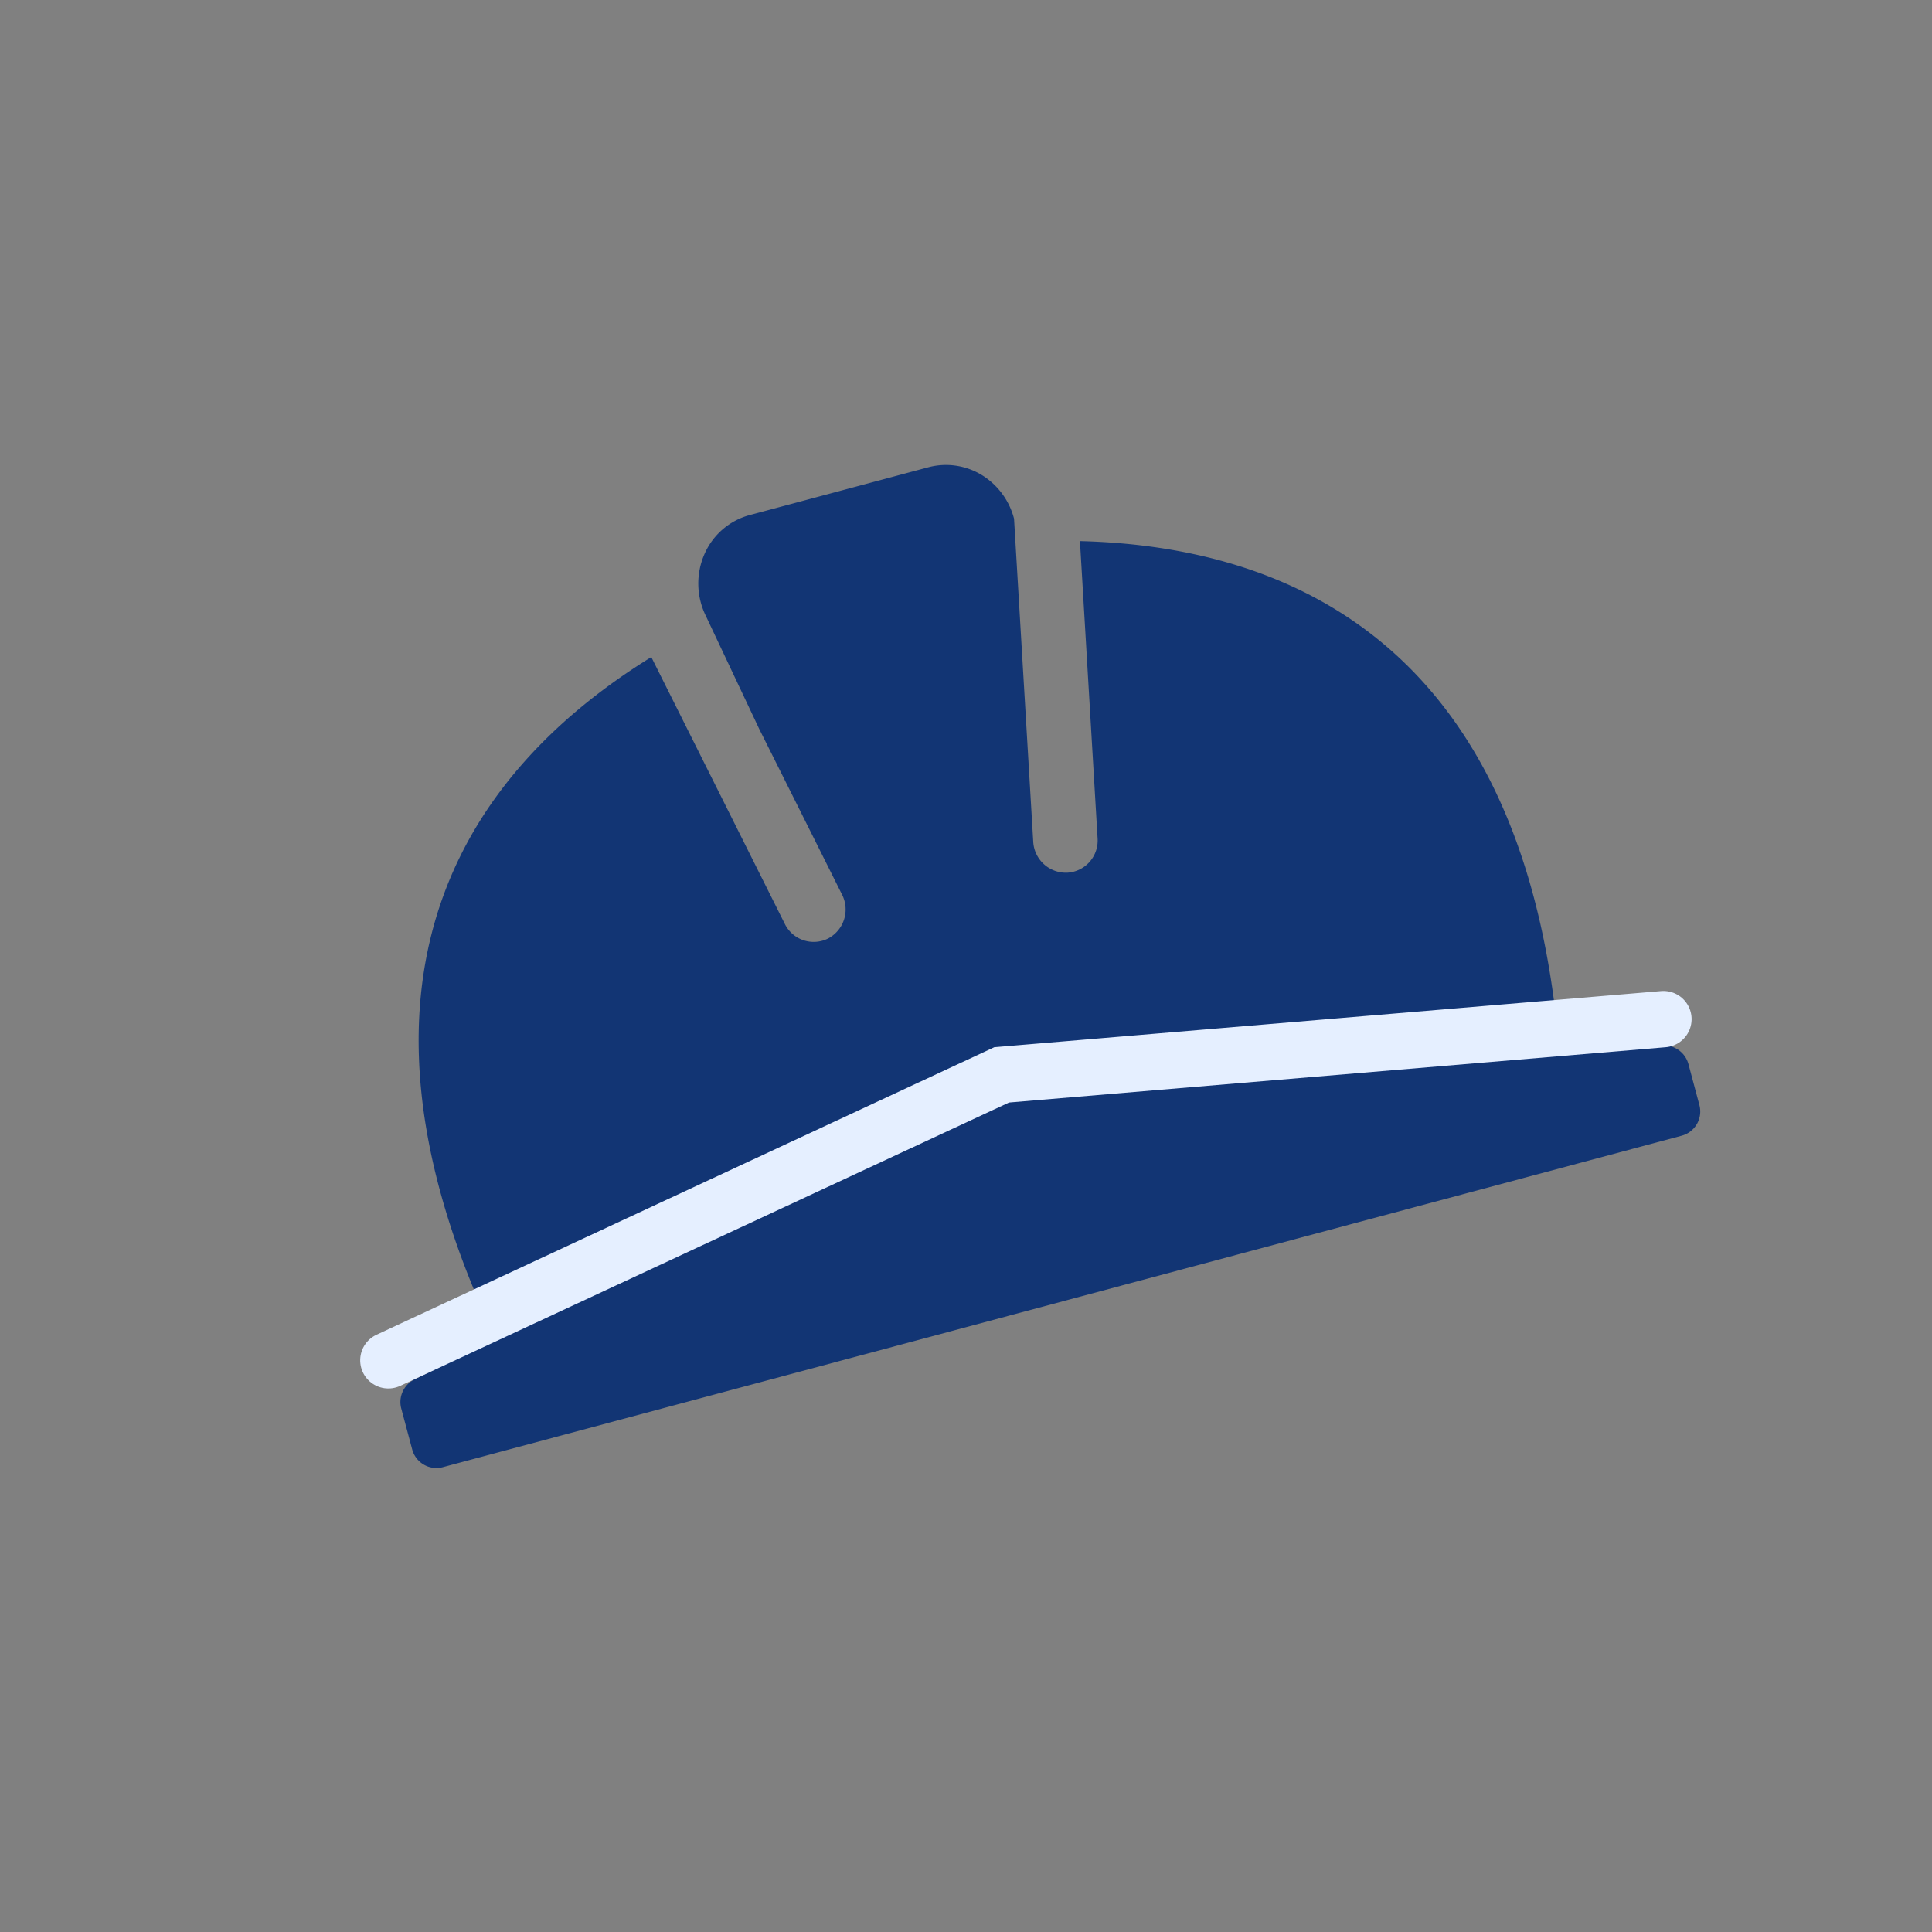 <svg xmlns="http://www.w3.org/2000/svg" width="102.879" height="102.878"><rect width="100%" height="100%" fill="#808080" stroke="none"/><defs><clipPath id="a"><path data-name="長方形 7973" fill="none" d="M0 0h73.286v44.756H0z"/></clipPath></defs><g data-name="グループ 51731"><path data-name="長方形 7972" fill="none" style="mix-blend-mode:multiply;isolation:isolate" d="M0 21.741L81.144-.015 102.9 81.129l-81.144 21.756z"/><g data-name="グループ 51727"><g data-name="グループ 51726" clip-path="url(#a)" transform="rotate(-14.98 140.129 -17.47)"><path data-name="パス 50868" d="M31.135 33.292a36.218 36.218 0 0110.965-.01l24.016 4.732C69.624 17.184 58.94 9 48.351 5.884l-3.183 15.531a1.715 1.715 0 01-2.029 1.353 1.745 1.745 0 01-1.327-2.068L45.27 3.823a3.872 3.872 0 00-.844-2.442A3.662 3.662 0 0041.568 0h-9.849a3.663 3.663 0 00-2.859 1.382 3.9 3.9 0 00-.792 3.147l1.2 6.607 1.98 9.659a1.747 1.747 0 01-1.328 2.067 1.713 1.713 0 01-2.02-1.352L24.706 5.95C14.192 9.115 3.688 17.334 7.17 38.014z" fill="#123574"/><path data-name="パス 50869" d="M71.387 39.851l-29.361-5.786a33.677 33.677 0 00-10.147.01L2.567 39.851A1.344 1.344 0 001.5 41.18v2.22a1.334 1.334 0 001.314 1.353H71.14a1.334 1.334 0 001.314-1.353v-2.22a1.344 1.344 0 00-1.067-1.329" fill="#123574"/><path data-name="パス 50870" d="M1.5 38.506l35.477-6.242 34.809 6.242" fill="none" stroke="#e5efff" stroke-linecap="round" stroke-miterlimit="10" stroke-width="3"/></g></g></g></svg>